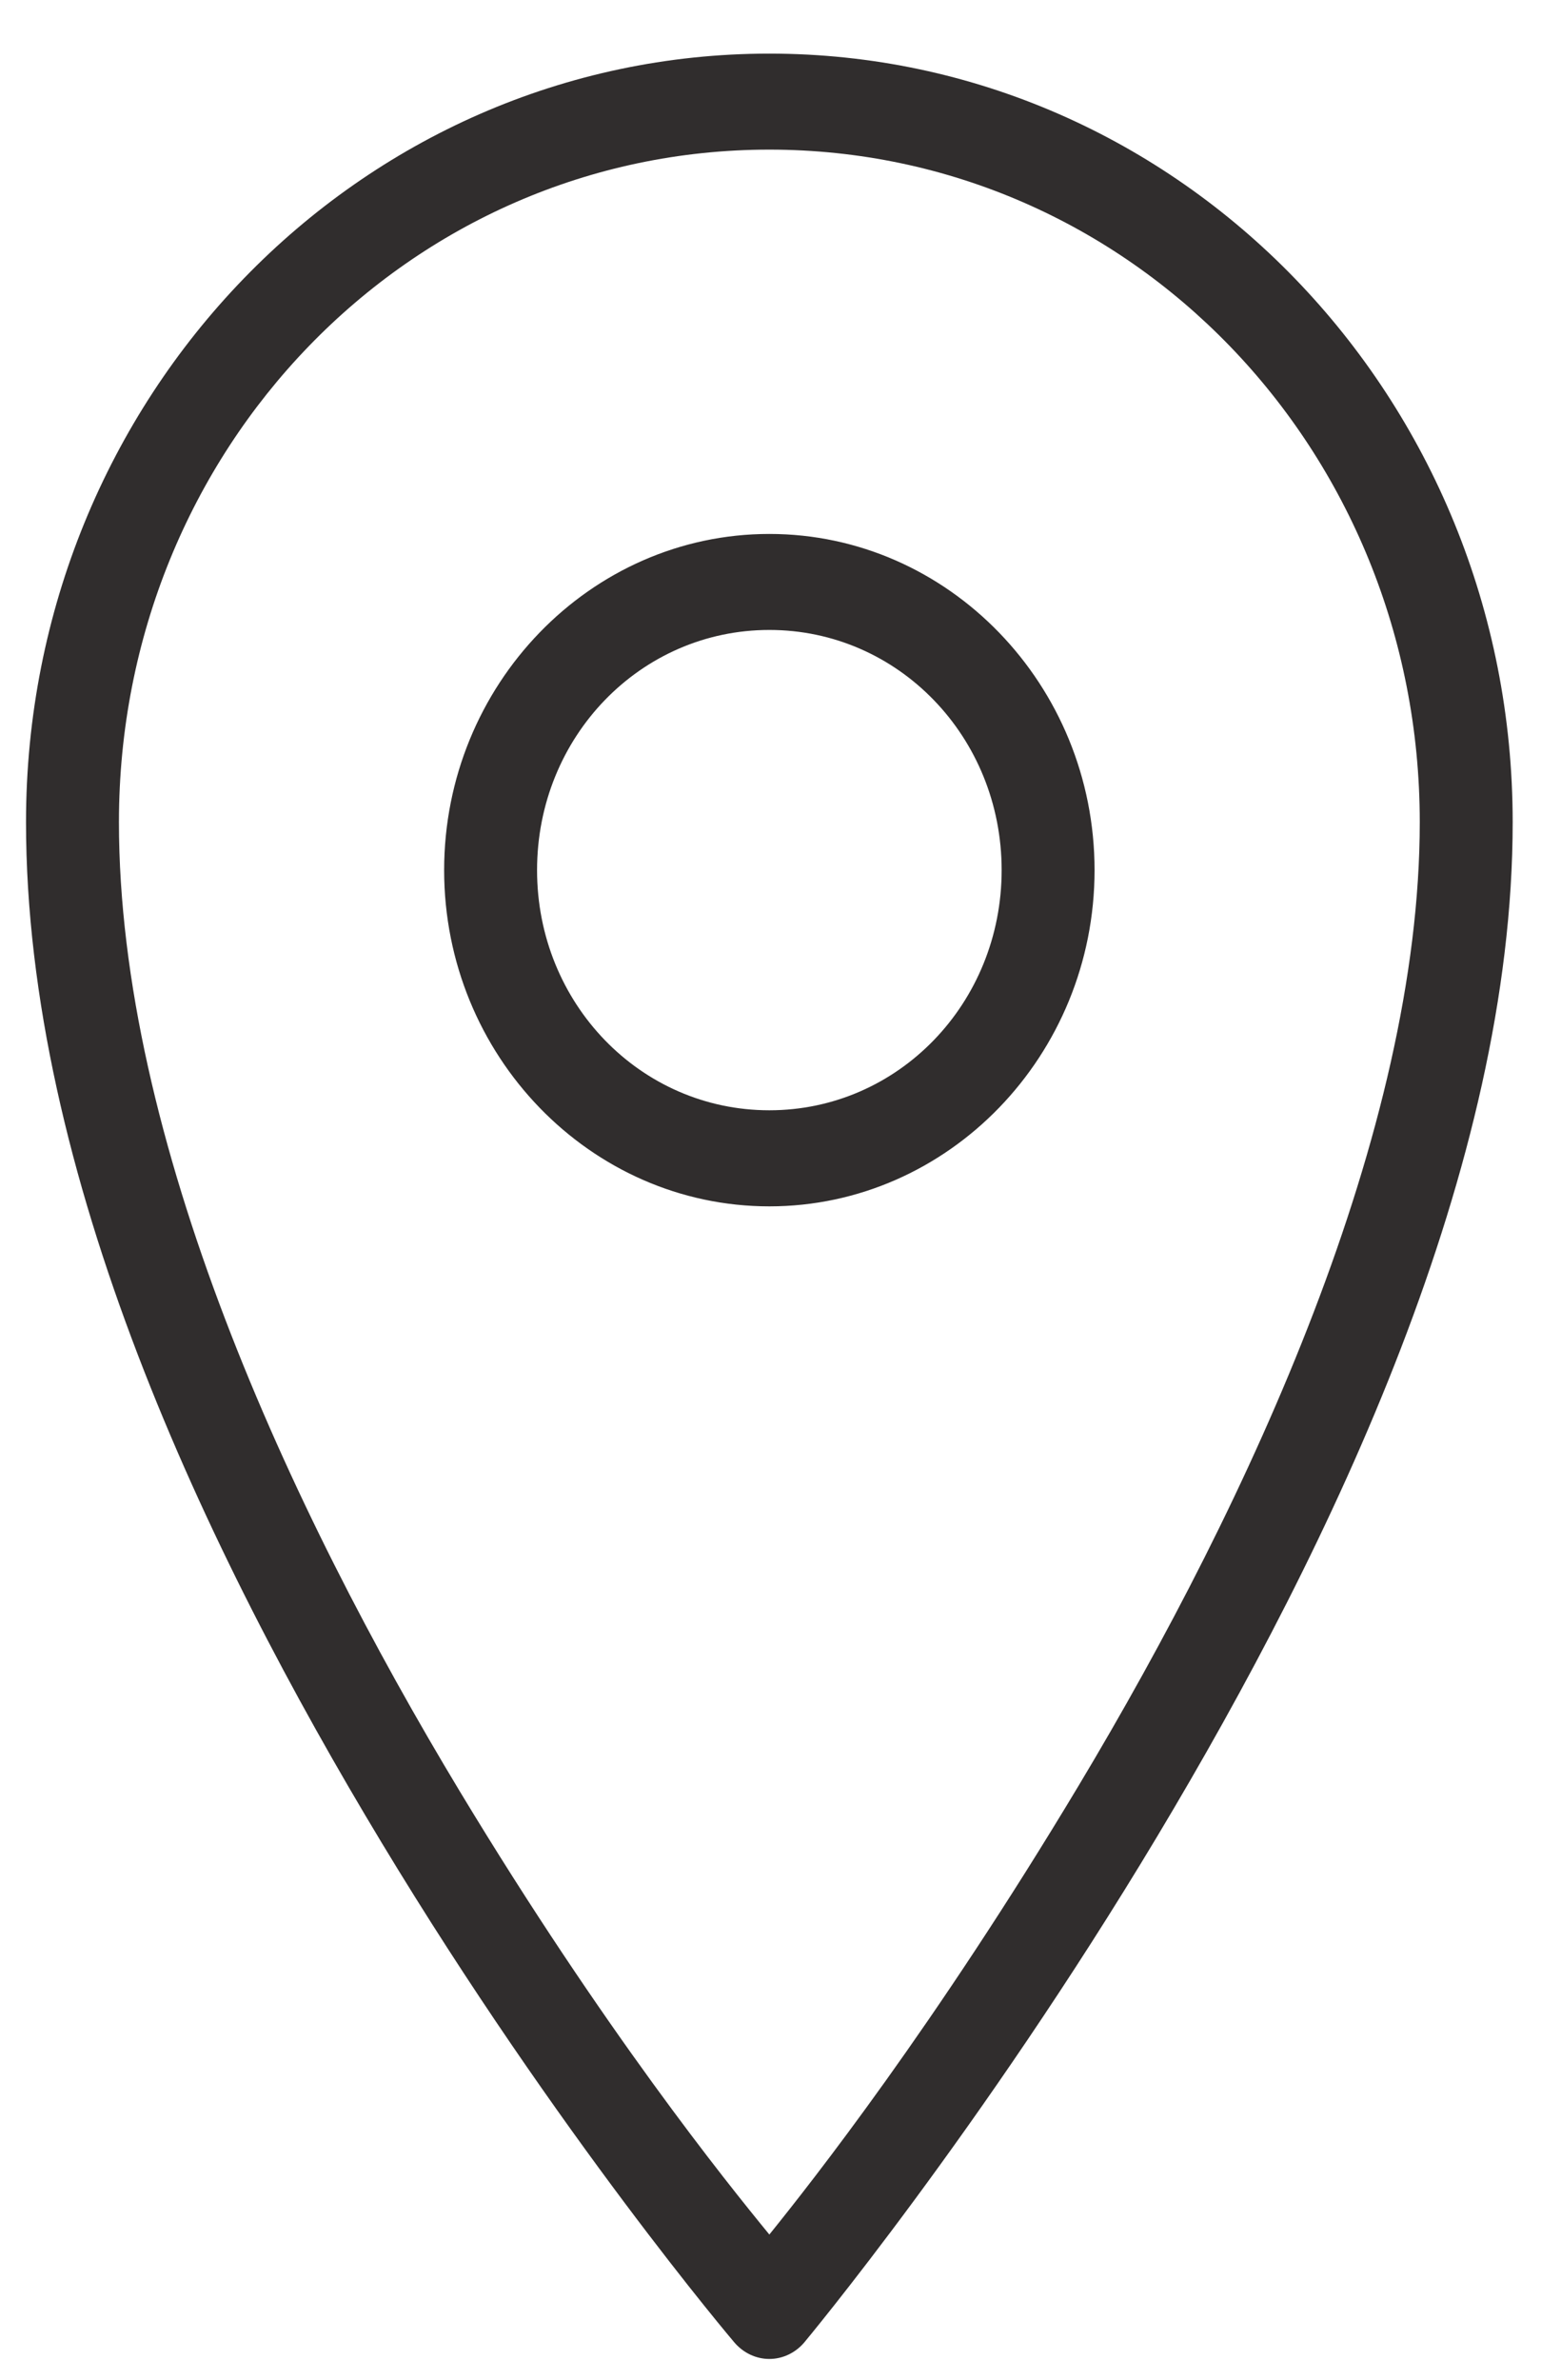 <svg width="21" height="32" viewBox="0 0 21 32" fill="none" xmlns="http://www.w3.org/2000/svg">
<path d="M10.35 0.721C4.825 0.721 0.35 5.345 0.35 11.055C0.35 15.775 2.762 20.849 5.135 24.78C7.508 28.711 9.881 31.501 9.881 31.501C10.001 31.64 10.171 31.721 10.35 31.721C10.528 31.721 10.699 31.64 10.818 31.501C10.818 31.501 13.194 28.653 15.565 24.699C17.935 20.746 20.35 15.685 20.35 11.055C20.35 5.345 15.874 0.721 10.35 0.721ZM10.35 2.012C15.201 2.012 19.1 6.042 19.1 11.055C19.1 15.21 16.827 20.15 14.51 24.013C12.569 27.25 10.926 29.334 10.35 30.048C9.769 29.339 8.125 27.3 6.189 24.094C3.875 20.259 1.6 15.311 1.6 11.055C1.6 6.042 5.499 2.012 10.35 2.012ZM10.35 7.18C7.94 7.18 5.975 9.211 5.975 11.701C5.975 14.191 7.94 16.222 10.35 16.222C12.759 16.222 14.725 14.191 14.725 11.701C14.725 9.211 12.759 7.18 10.35 7.18ZM10.35 8.471C12.083 8.471 13.475 9.909 13.475 11.701C13.475 13.492 12.083 14.93 10.35 14.93C8.616 14.93 7.225 13.492 7.225 11.701C7.225 9.909 8.616 8.471 10.35 8.471Z" fill="#302D2D"/>
</svg>
